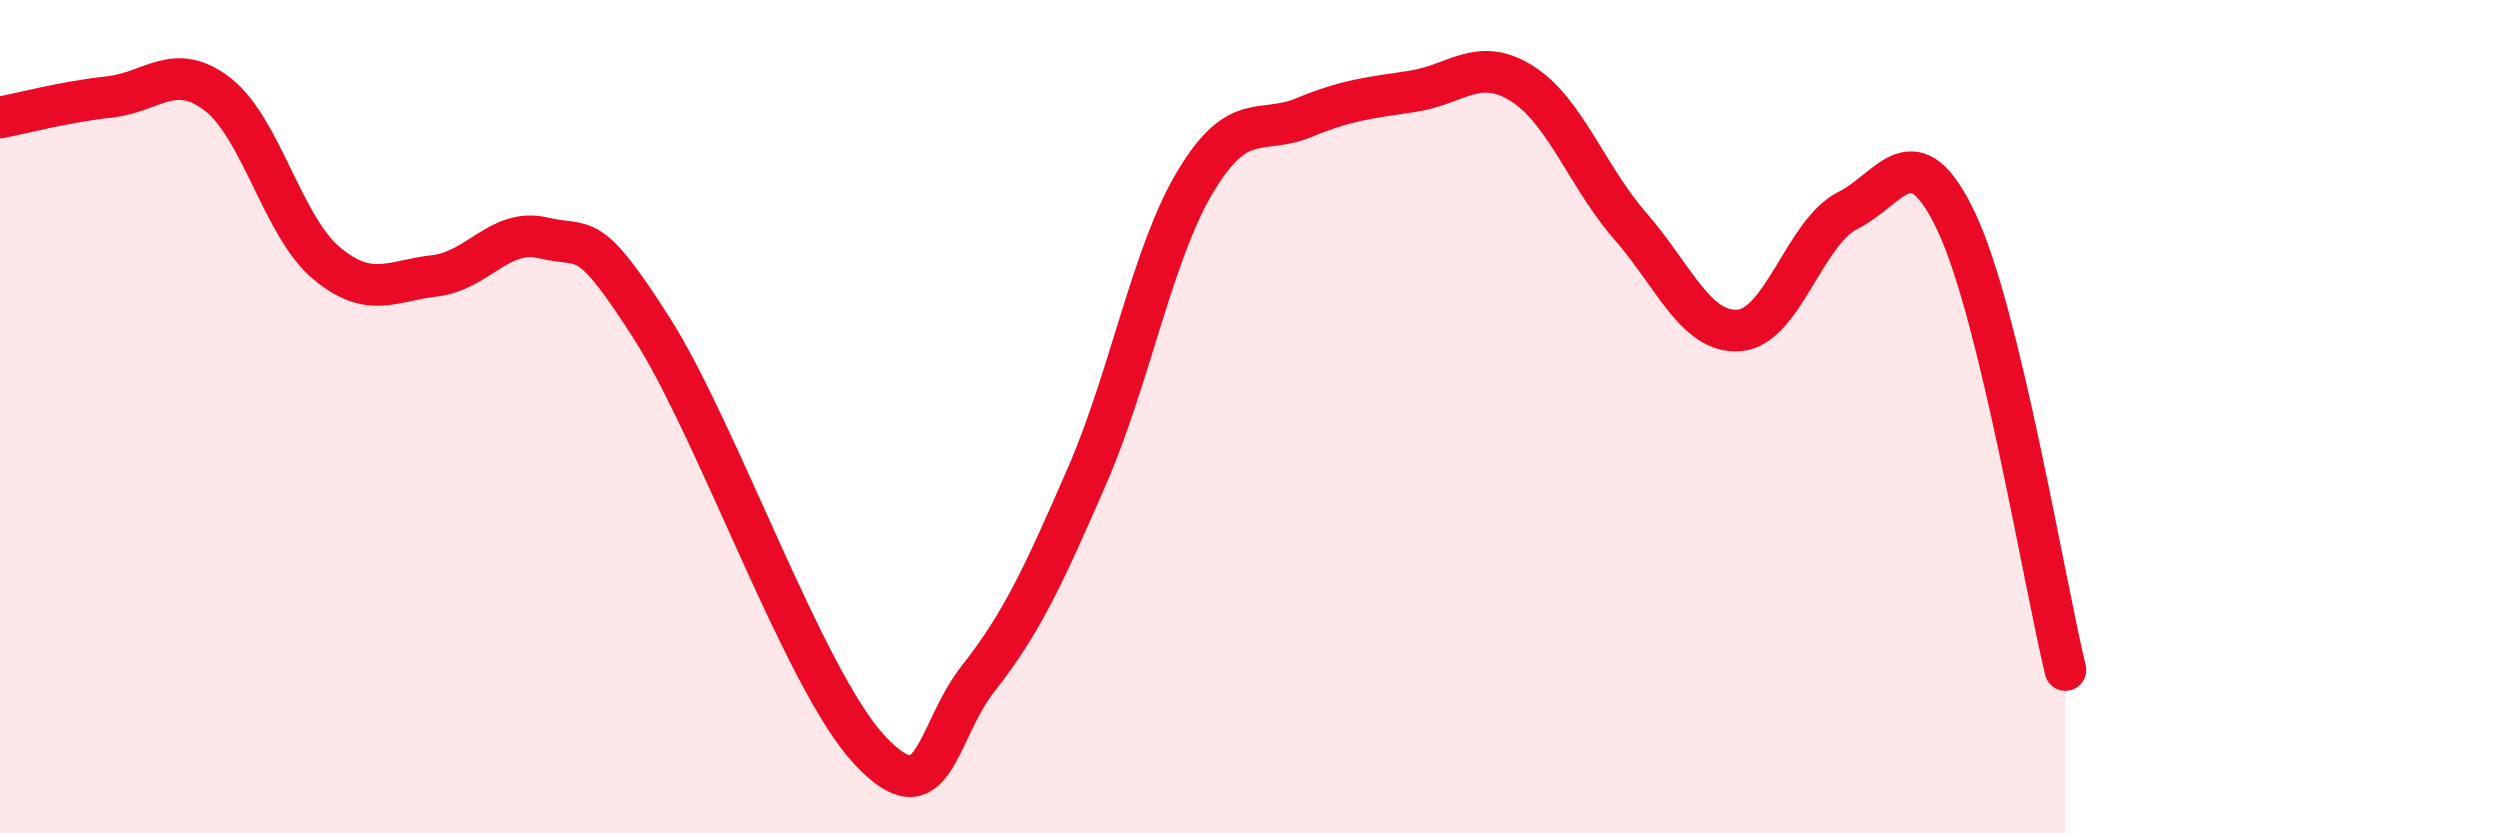 
    <svg width="60" height="20" viewBox="0 0 60 20" xmlns="http://www.w3.org/2000/svg">
      <path
        d="M 0,2.82 C 0.52,2.72 1.57,2.44 2.61,2.33 C 3.65,2.22 4.18,1.46 5.22,2.26 C 6.26,3.06 6.79,5.44 7.83,6.31 C 8.87,7.18 9.39,6.74 10.43,6.62 C 11.47,6.5 12,5.46 13.04,5.71 C 14.08,5.96 14.08,5.43 15.65,7.89 C 17.22,10.35 19.3,16.32 20.87,18 C 22.44,19.68 22.44,17.6 23.48,16.28 C 24.52,14.96 25.05,13.81 26.09,11.42 C 27.13,9.03 27.66,6.06 28.7,4.34 C 29.74,2.62 30.26,3.25 31.3,2.82 C 32.34,2.39 32.87,2.35 33.91,2.19 C 34.95,2.03 35.48,1.35 36.52,2 C 37.56,2.65 38.09,4.24 39.13,5.43 C 40.17,6.62 40.7,8.01 41.74,7.93 C 42.78,7.85 43.31,5.57 44.35,5.05 C 45.39,4.53 45.92,3.13 46.96,5.34 C 48,7.55 49.05,13.93 49.57,16.08L49.57 20L0 20Z"
        fill="#EB0A25"
        opacity="0.1"
        stroke-linecap="round"
        stroke-linejoin="round"
      />
      <path
        d="M 0,2.82 C 0.52,2.72 1.57,2.44 2.61,2.33 C 3.65,2.22 4.18,1.46 5.22,2.26 C 6.26,3.06 6.79,5.44 7.83,6.31 C 8.87,7.18 9.39,6.74 10.43,6.62 C 11.47,6.5 12,5.46 13.04,5.71 C 14.08,5.96 14.08,5.43 15.65,7.89 C 17.22,10.35 19.3,16.32 20.87,18 C 22.44,19.68 22.44,17.6 23.48,16.28 C 24.52,14.96 25.05,13.81 26.09,11.42 C 27.13,9.03 27.66,6.06 28.7,4.34 C 29.74,2.62 30.26,3.25 31.3,2.82 C 32.34,2.39 32.87,2.35 33.91,2.19 C 34.95,2.03 35.48,1.35 36.52,2 C 37.56,2.65 38.09,4.24 39.13,5.43 C 40.17,6.62 40.7,8.01 41.74,7.93 C 42.78,7.85 43.31,5.57 44.35,5.05 C 45.39,4.53 45.92,3.13 46.96,5.34 C 48,7.55 49.05,13.93 49.57,16.08"
        stroke="#EB0A25"
        stroke-width="1"
        fill="none"
        stroke-linecap="round"
        stroke-linejoin="round"
      />
    </svg>
  